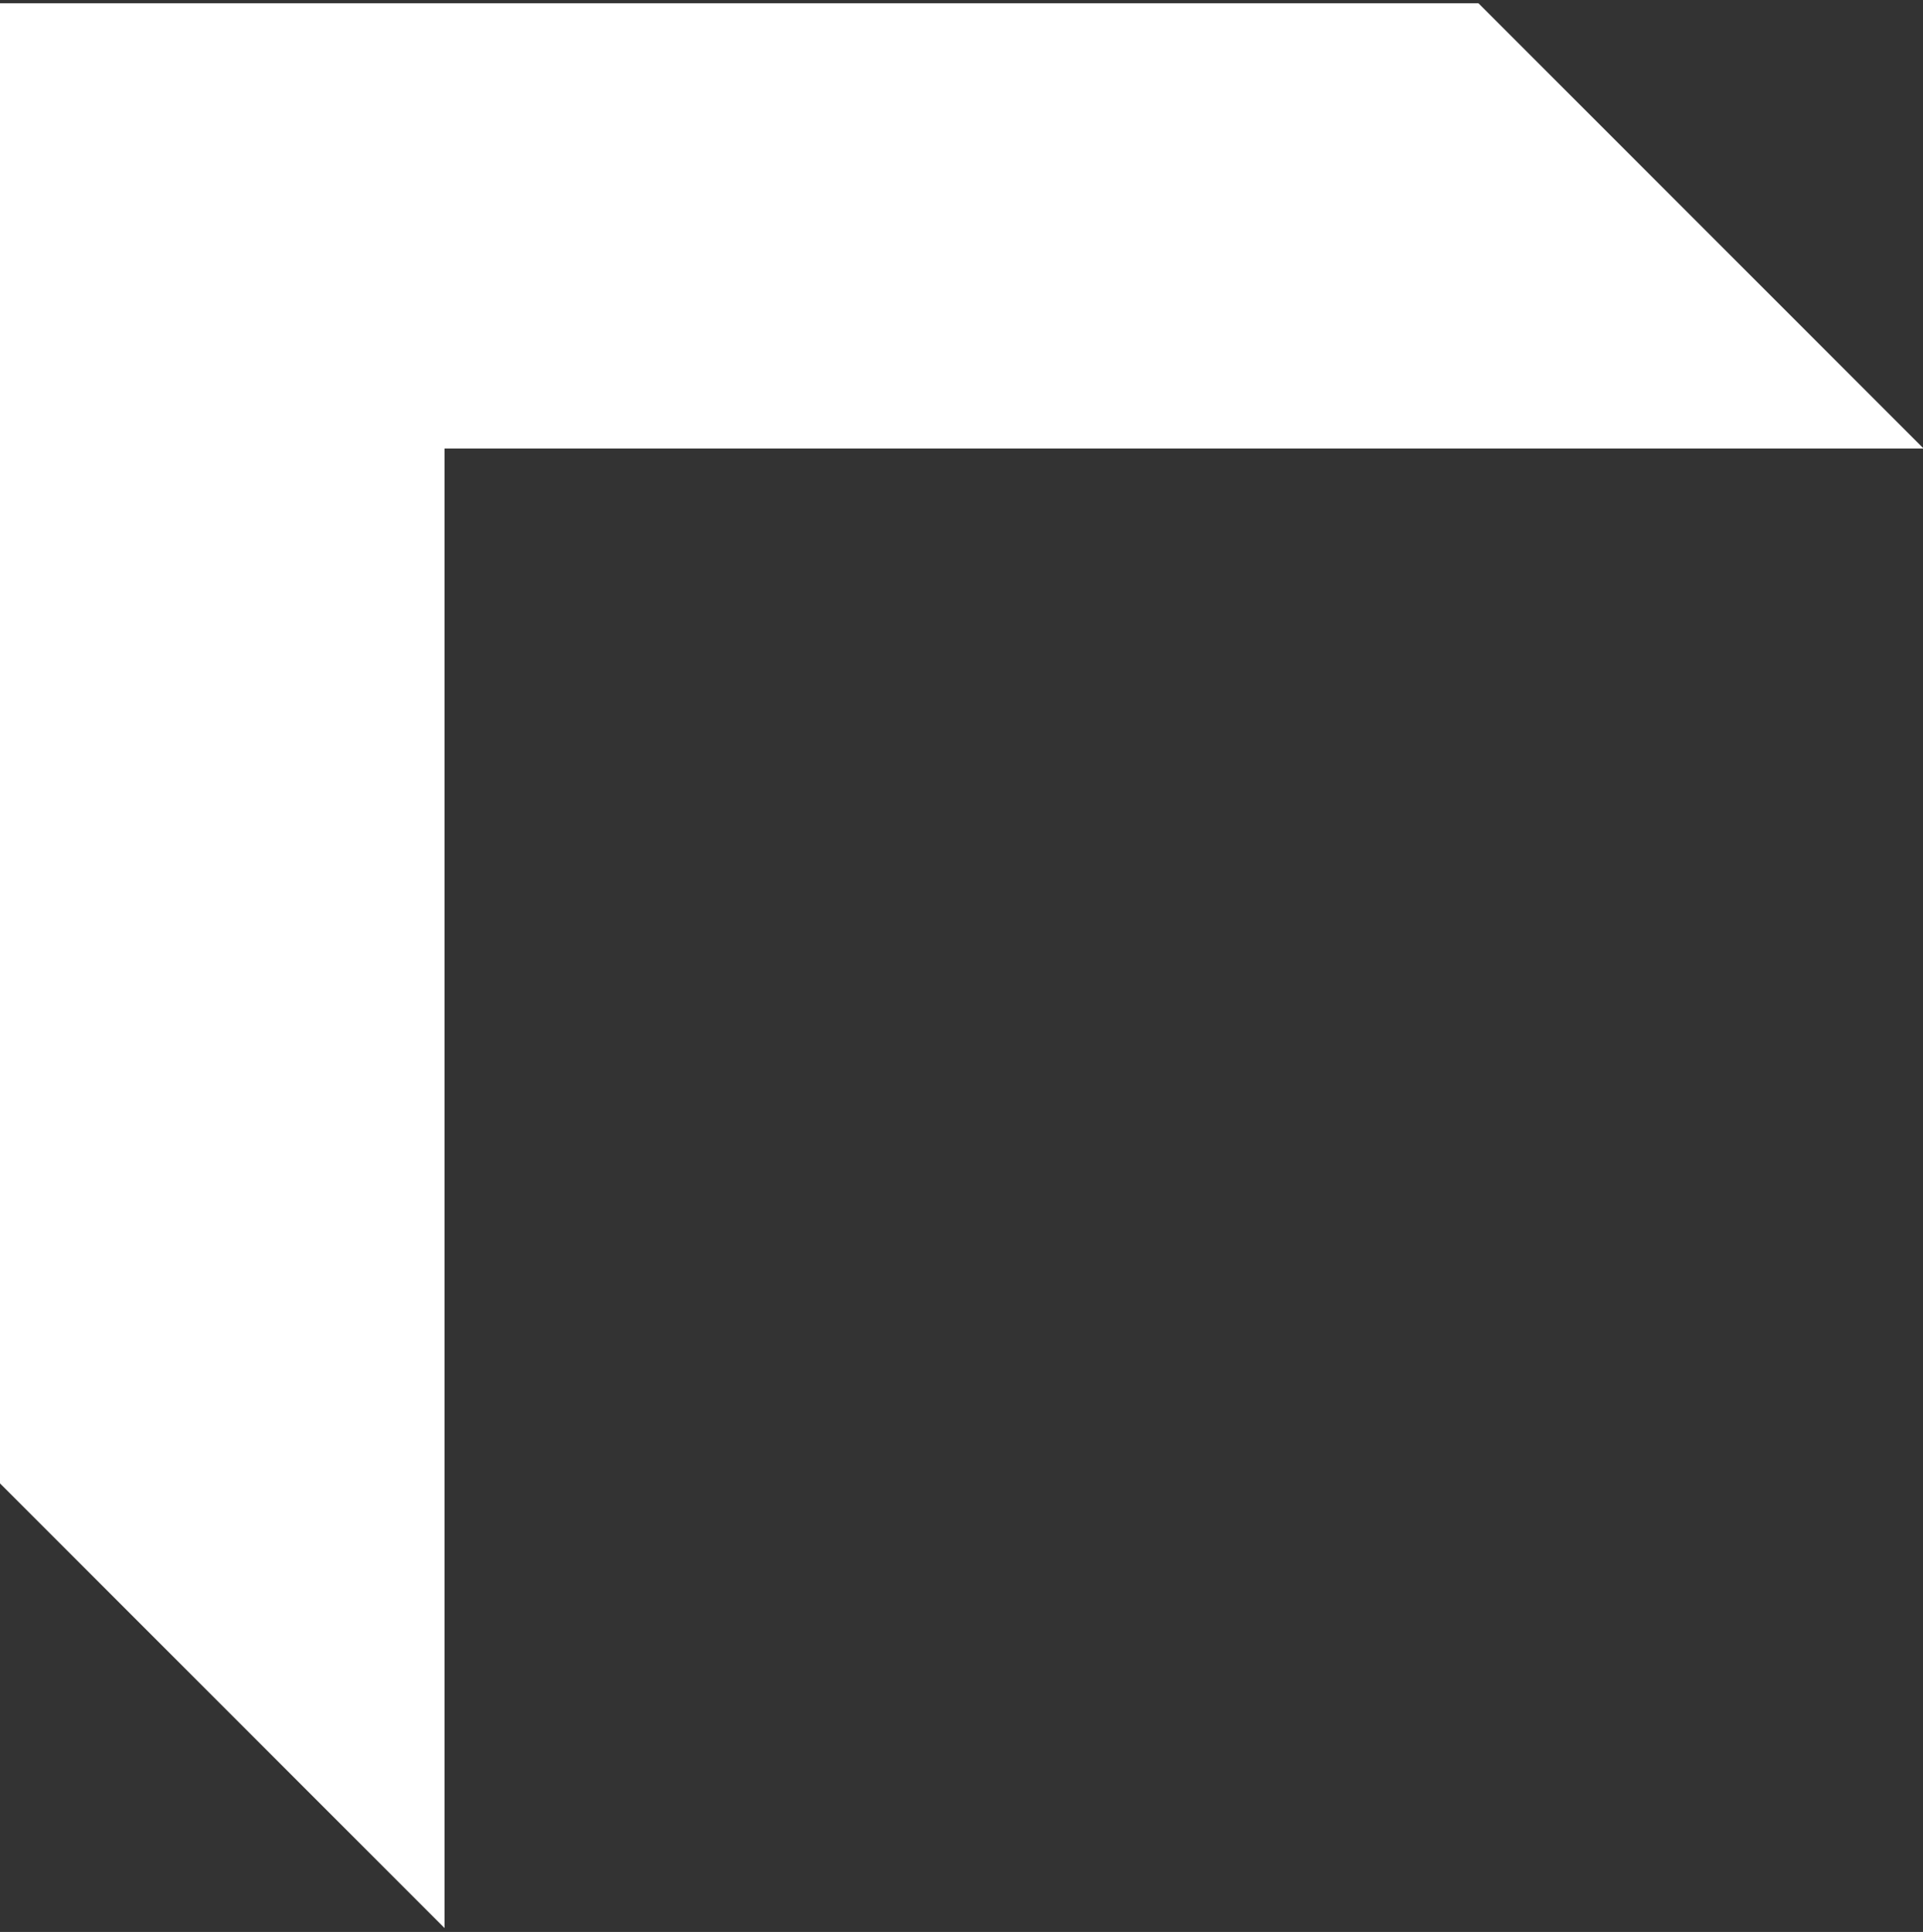 <?xml version="1.0" encoding="UTF-8"?>
<svg id="_レイヤー_1" xmlns="http://www.w3.org/2000/svg" width="228" height="229" version="1.1" viewBox="0 0 228 229">
  <rect x="0" y="0" width="228" height="229" fill="#333333" stroke="none"/>
  <!-- Generator: Adobe Illustrator 29.0.1, SVG Export Plug-In . SVG Version: 2.1.0 Build 192)  -->
  <polygon points="-.076 .386 -.076 175.754 52.708 228.537 52.708 53.17 228.076 53.17 175.292 .386 -.076 .386" style="fill: #fff;"/>
</svg>